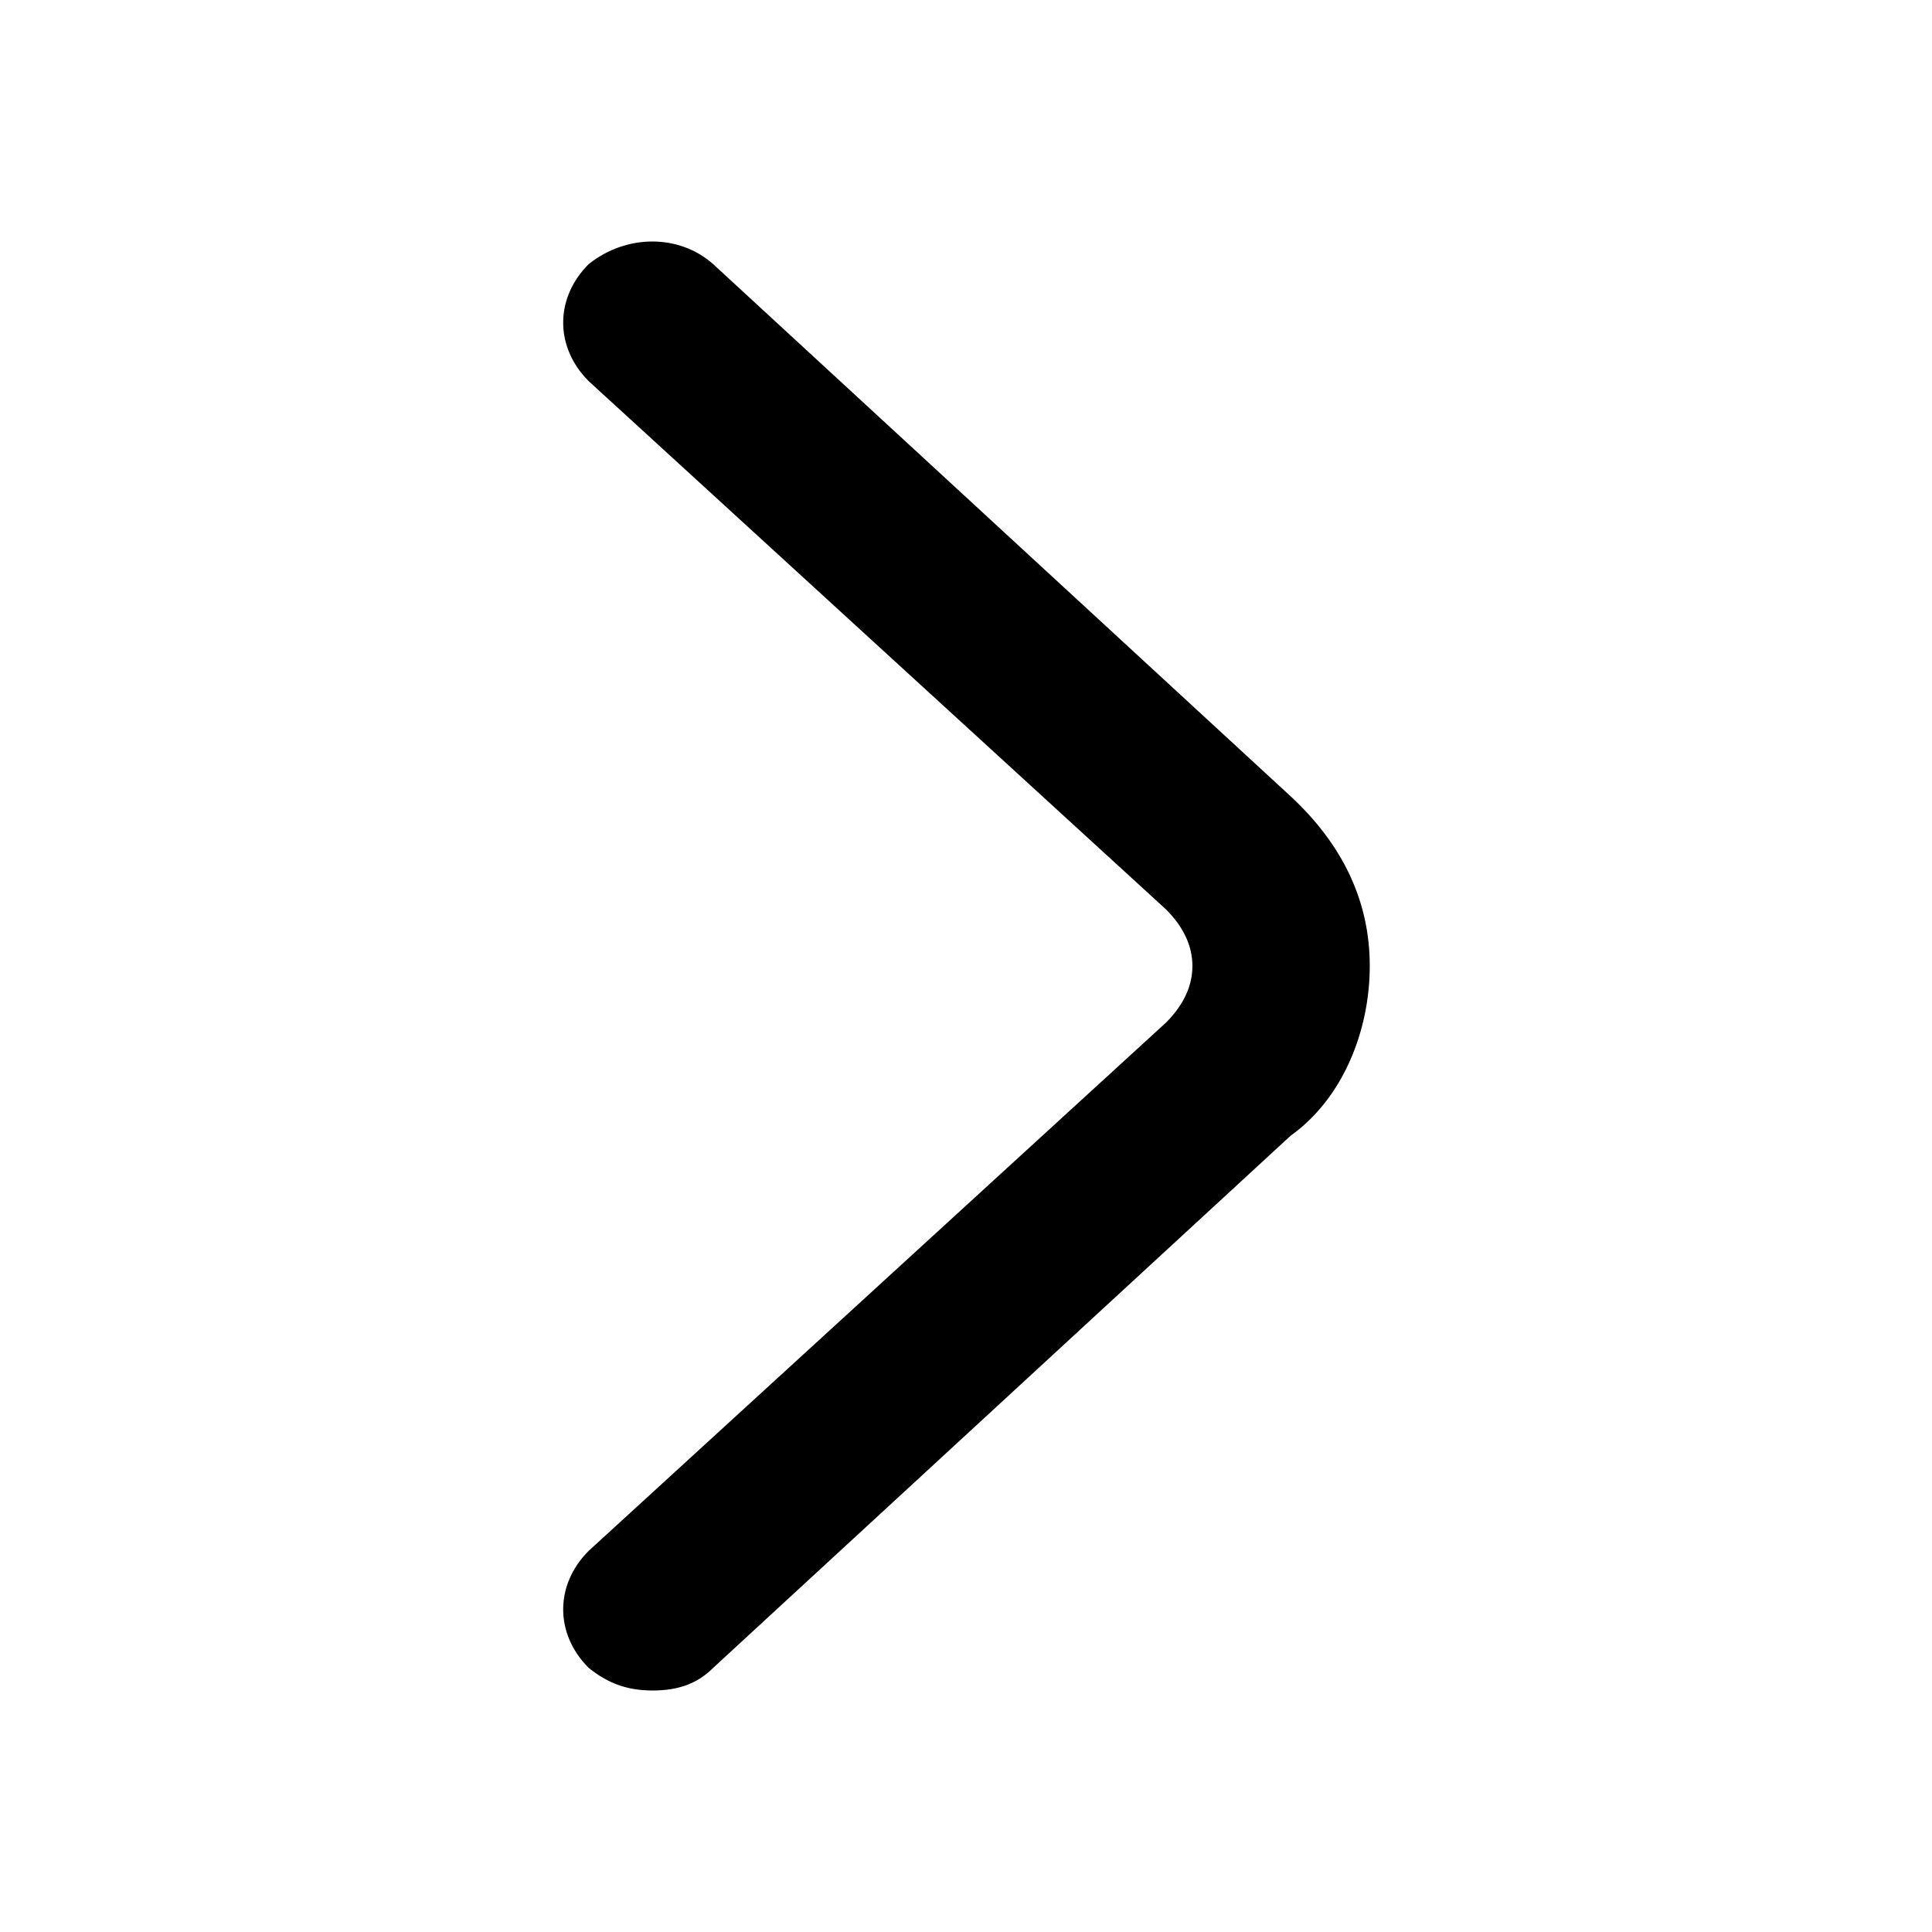<svg xmlns="http://www.w3.org/2000/svg" viewBox="0 0 512 512">
    <path d="m173 448c-7 0-12-2-17-6-9-9-9-22 0-31l153-140c4-4 7-9 7-15 0-6-3-11-7-15l-153-140c-9-9-9-22 0-31 10-8 24-8 33 0l153 141c14 13 21 28 21 45 0 17-7 35-21 45l-153 141c-4 4-9 6-16 6z"/>
</svg>
